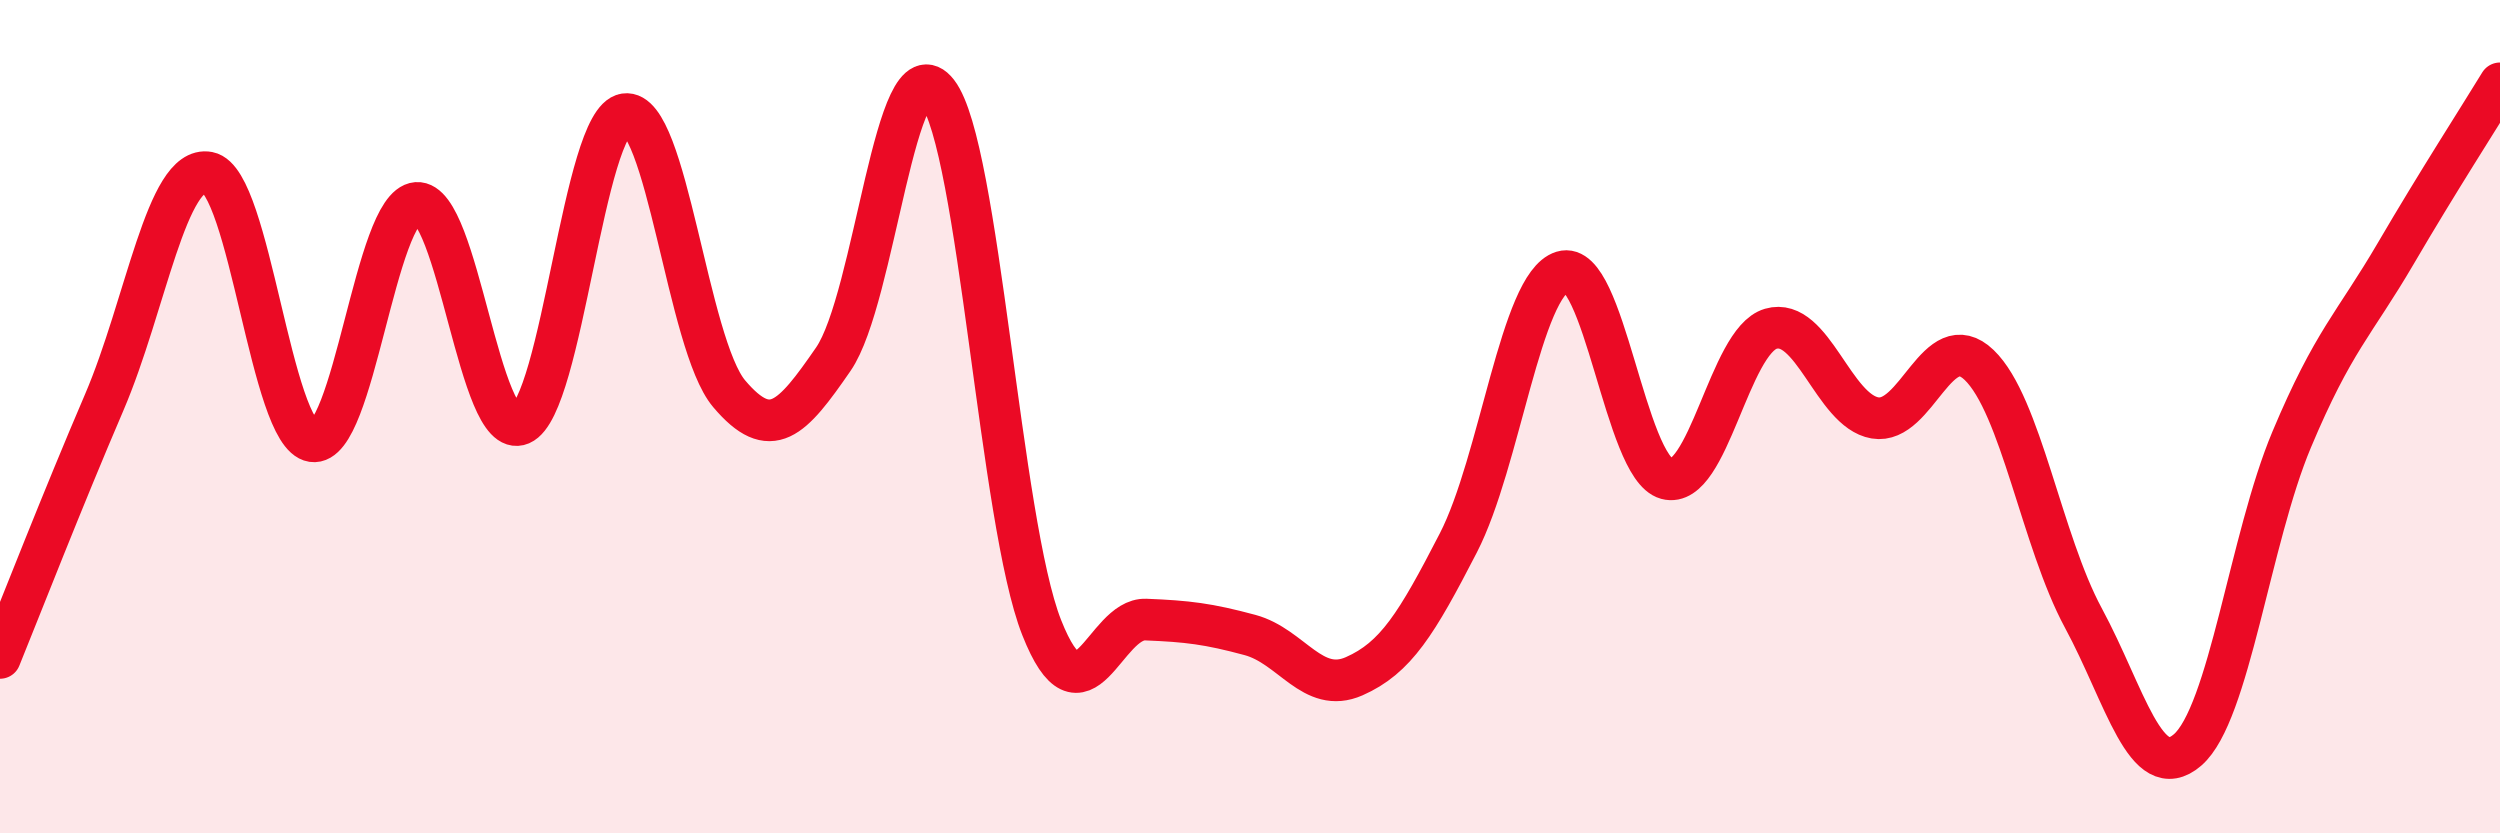 
    <svg width="60" height="20" viewBox="0 0 60 20" xmlns="http://www.w3.org/2000/svg">
      <path
        d="M 0,15.79 C 0.5,14.56 1.5,11.99 2.5,9.66 C 3.5,7.33 4,3.95 5,4.14 C 6,4.33 6.5,10.44 7.5,10.59 C 8.5,10.74 9,4.95 10,4.87 C 11,4.79 11.5,10.61 12.5,10.18 C 13.5,9.75 14,2.89 15,2.74 C 16,2.59 16.5,8.27 17.5,9.45 C 18.5,10.63 19,10.07 20,8.62 C 21,7.17 21.5,0.93 22.5,2.22 C 23.5,3.51 24,12.53 25,15.06 C 26,17.59 26.5,14.83 27.5,14.87 C 28.5,14.91 29,14.97 30,15.24 C 31,15.51 31.5,16.67 32.5,16.23 C 33.5,15.79 34,14.97 35,13.03 C 36,11.09 36.5,6.83 37.5,6.52 C 38.5,6.21 39,11.22 40,11.49 C 41,11.76 41.5,8.18 42.5,7.89 C 43.5,7.6 44,9.86 45,10.03 C 46,10.2 46.5,7.8 47.5,8.76 C 48.5,9.72 49,12.98 50,14.83 C 51,16.68 51.5,18.86 52.5,18 C 53.5,17.14 54,12.93 55,10.55 C 56,8.17 56.5,7.79 57.5,6.08 C 58.5,4.37 59.5,2.82 60,2L60 20L0 20Z"
        fill="#EB0A25"
        opacity="0.1"
        stroke-linecap="round"
        stroke-linejoin="round"
      />
      <path
        d="M 0,15.79 C 0.5,14.56 1.5,11.99 2.5,9.66 C 3.5,7.33 4,3.95 5,4.14 C 6,4.33 6.5,10.44 7.5,10.59 C 8.5,10.74 9,4.95 10,4.87 C 11,4.79 11.5,10.61 12.5,10.18 C 13.5,9.75 14,2.89 15,2.74 C 16,2.59 16.5,8.27 17.5,9.45 C 18.5,10.63 19,10.07 20,8.62 C 21,7.17 21.5,0.93 22.5,2.22 C 23.5,3.51 24,12.53 25,15.06 C 26,17.59 26.5,14.83 27.5,14.87 C 28.5,14.91 29,14.97 30,15.24 C 31,15.51 31.5,16.67 32.5,16.23 C 33.5,15.79 34,14.97 35,13.03 C 36,11.09 36.5,6.83 37.5,6.52 C 38.5,6.21 39,11.22 40,11.49 C 41,11.76 41.5,8.18 42.5,7.89 C 43.5,7.6 44,9.86 45,10.03 C 46,10.2 46.5,7.8 47.5,8.76 C 48.5,9.72 49,12.98 50,14.83 C 51,16.68 51.5,18.86 52.5,18 C 53.5,17.14 54,12.93 55,10.55 C 56,8.17 56.5,7.79 57.5,6.08 C 58.5,4.37 59.5,2.82 60,2"
        stroke="#EB0A25"
        stroke-width="1"
        fill="none"
        stroke-linecap="round"
        stroke-linejoin="round"
      />
    </svg>
  